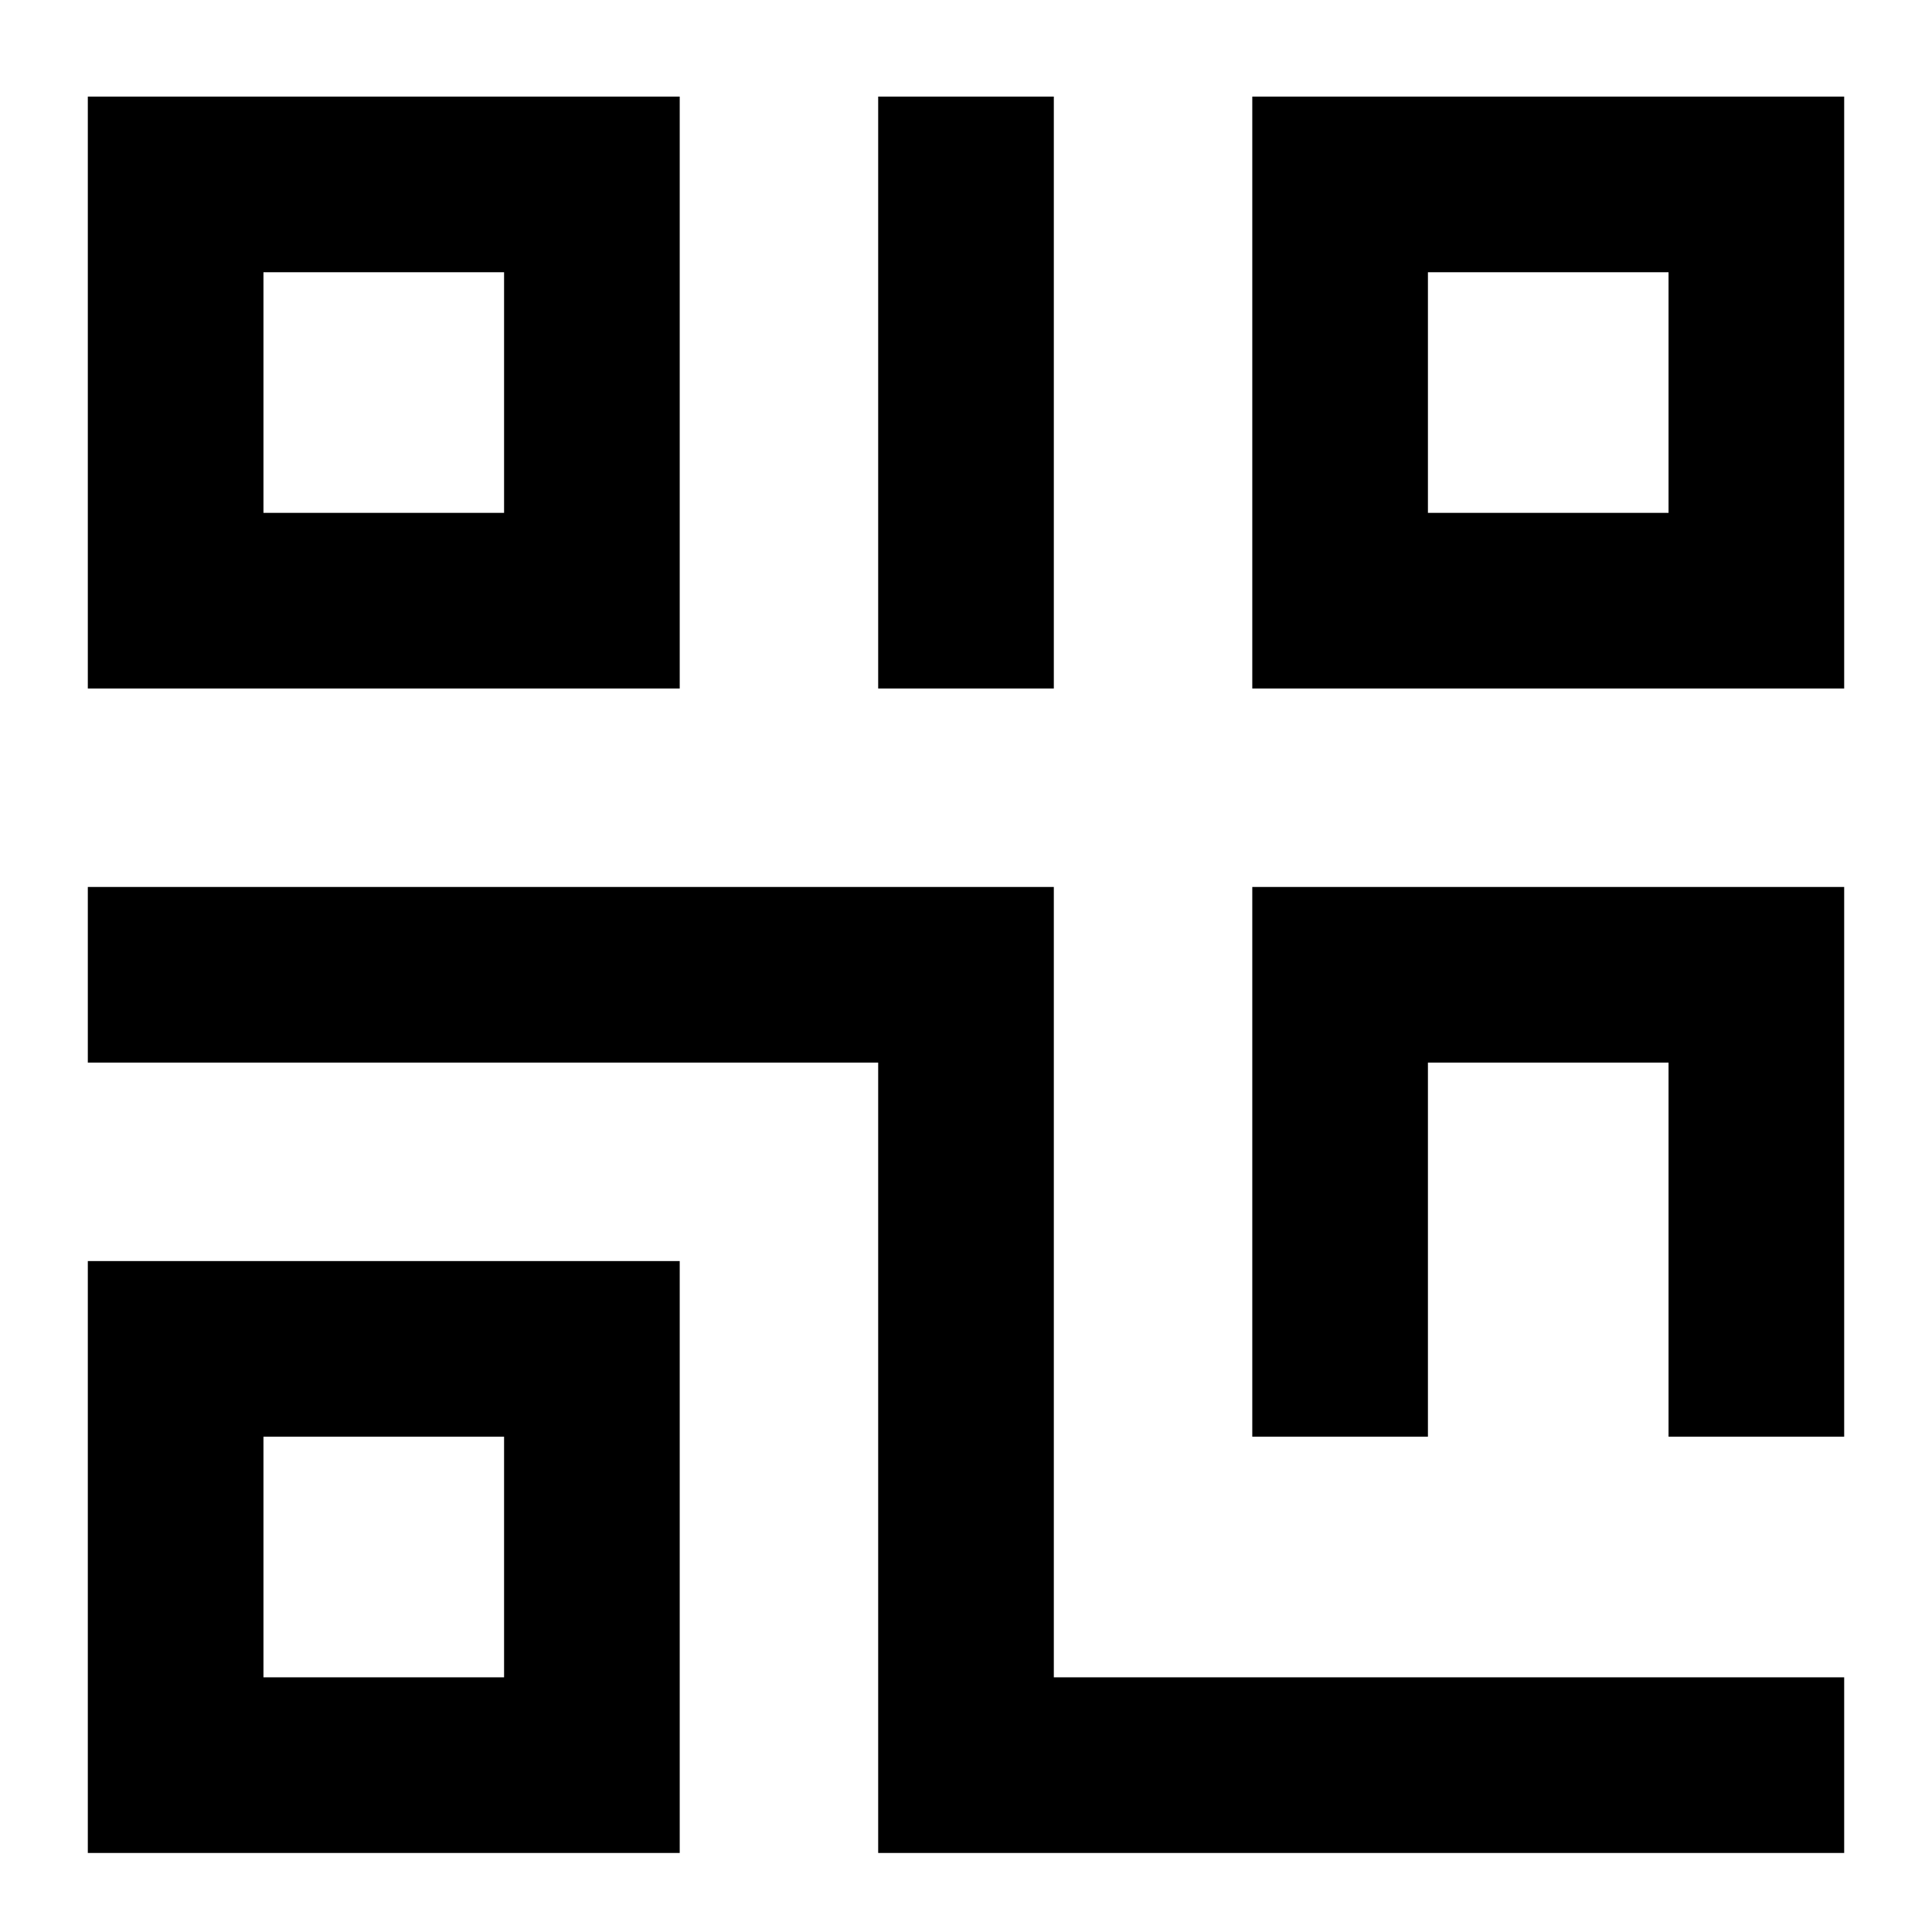 <?xml version="1.0" encoding="utf-8"?>
<!-- Generator: Adobe Illustrator 22.1.0, SVG Export Plug-In . SVG Version: 6.00 Build 0)  -->
<svg version="1.1" id="Layer_1" xmlns="http://www.w3.org/2000/svg" xmlns:xlink="http://www.w3.org/1999/xlink" x="0px" y="0px"
	 viewBox="0 0 110 110" style="enable-background:new 0 0 110 110;" xml:space="preserve">
<g>
	<polygon points="105,105.5 50,105.5 50,60.5 5,60.5 5,50.5 60,50.5 60,95.5 105,95.5 	"/>
	<polygon points="105,81.8 95,81.8 95,60.5 81.3,60.5 81.3,81.8 71.3,81.8 71.3,50.5 105,50.5 	"/>
	<path d="M38.7,39.2H5V5.5h33.7V39.2z M15,29.2h13.7V15.5H15V29.2z"/>
	<path d="M105,39.2H71.3V5.5H105V39.2z M81.3,29.2H95V15.5H81.3V29.2z"/>
	<path d="M38.7,105.5H5V71.8h33.7V105.5z M15,95.5h13.7V81.8H15V95.5z"/>
	<rect x="50" y="5.5" width="10" height="33.7"/>
</g>
</svg>
